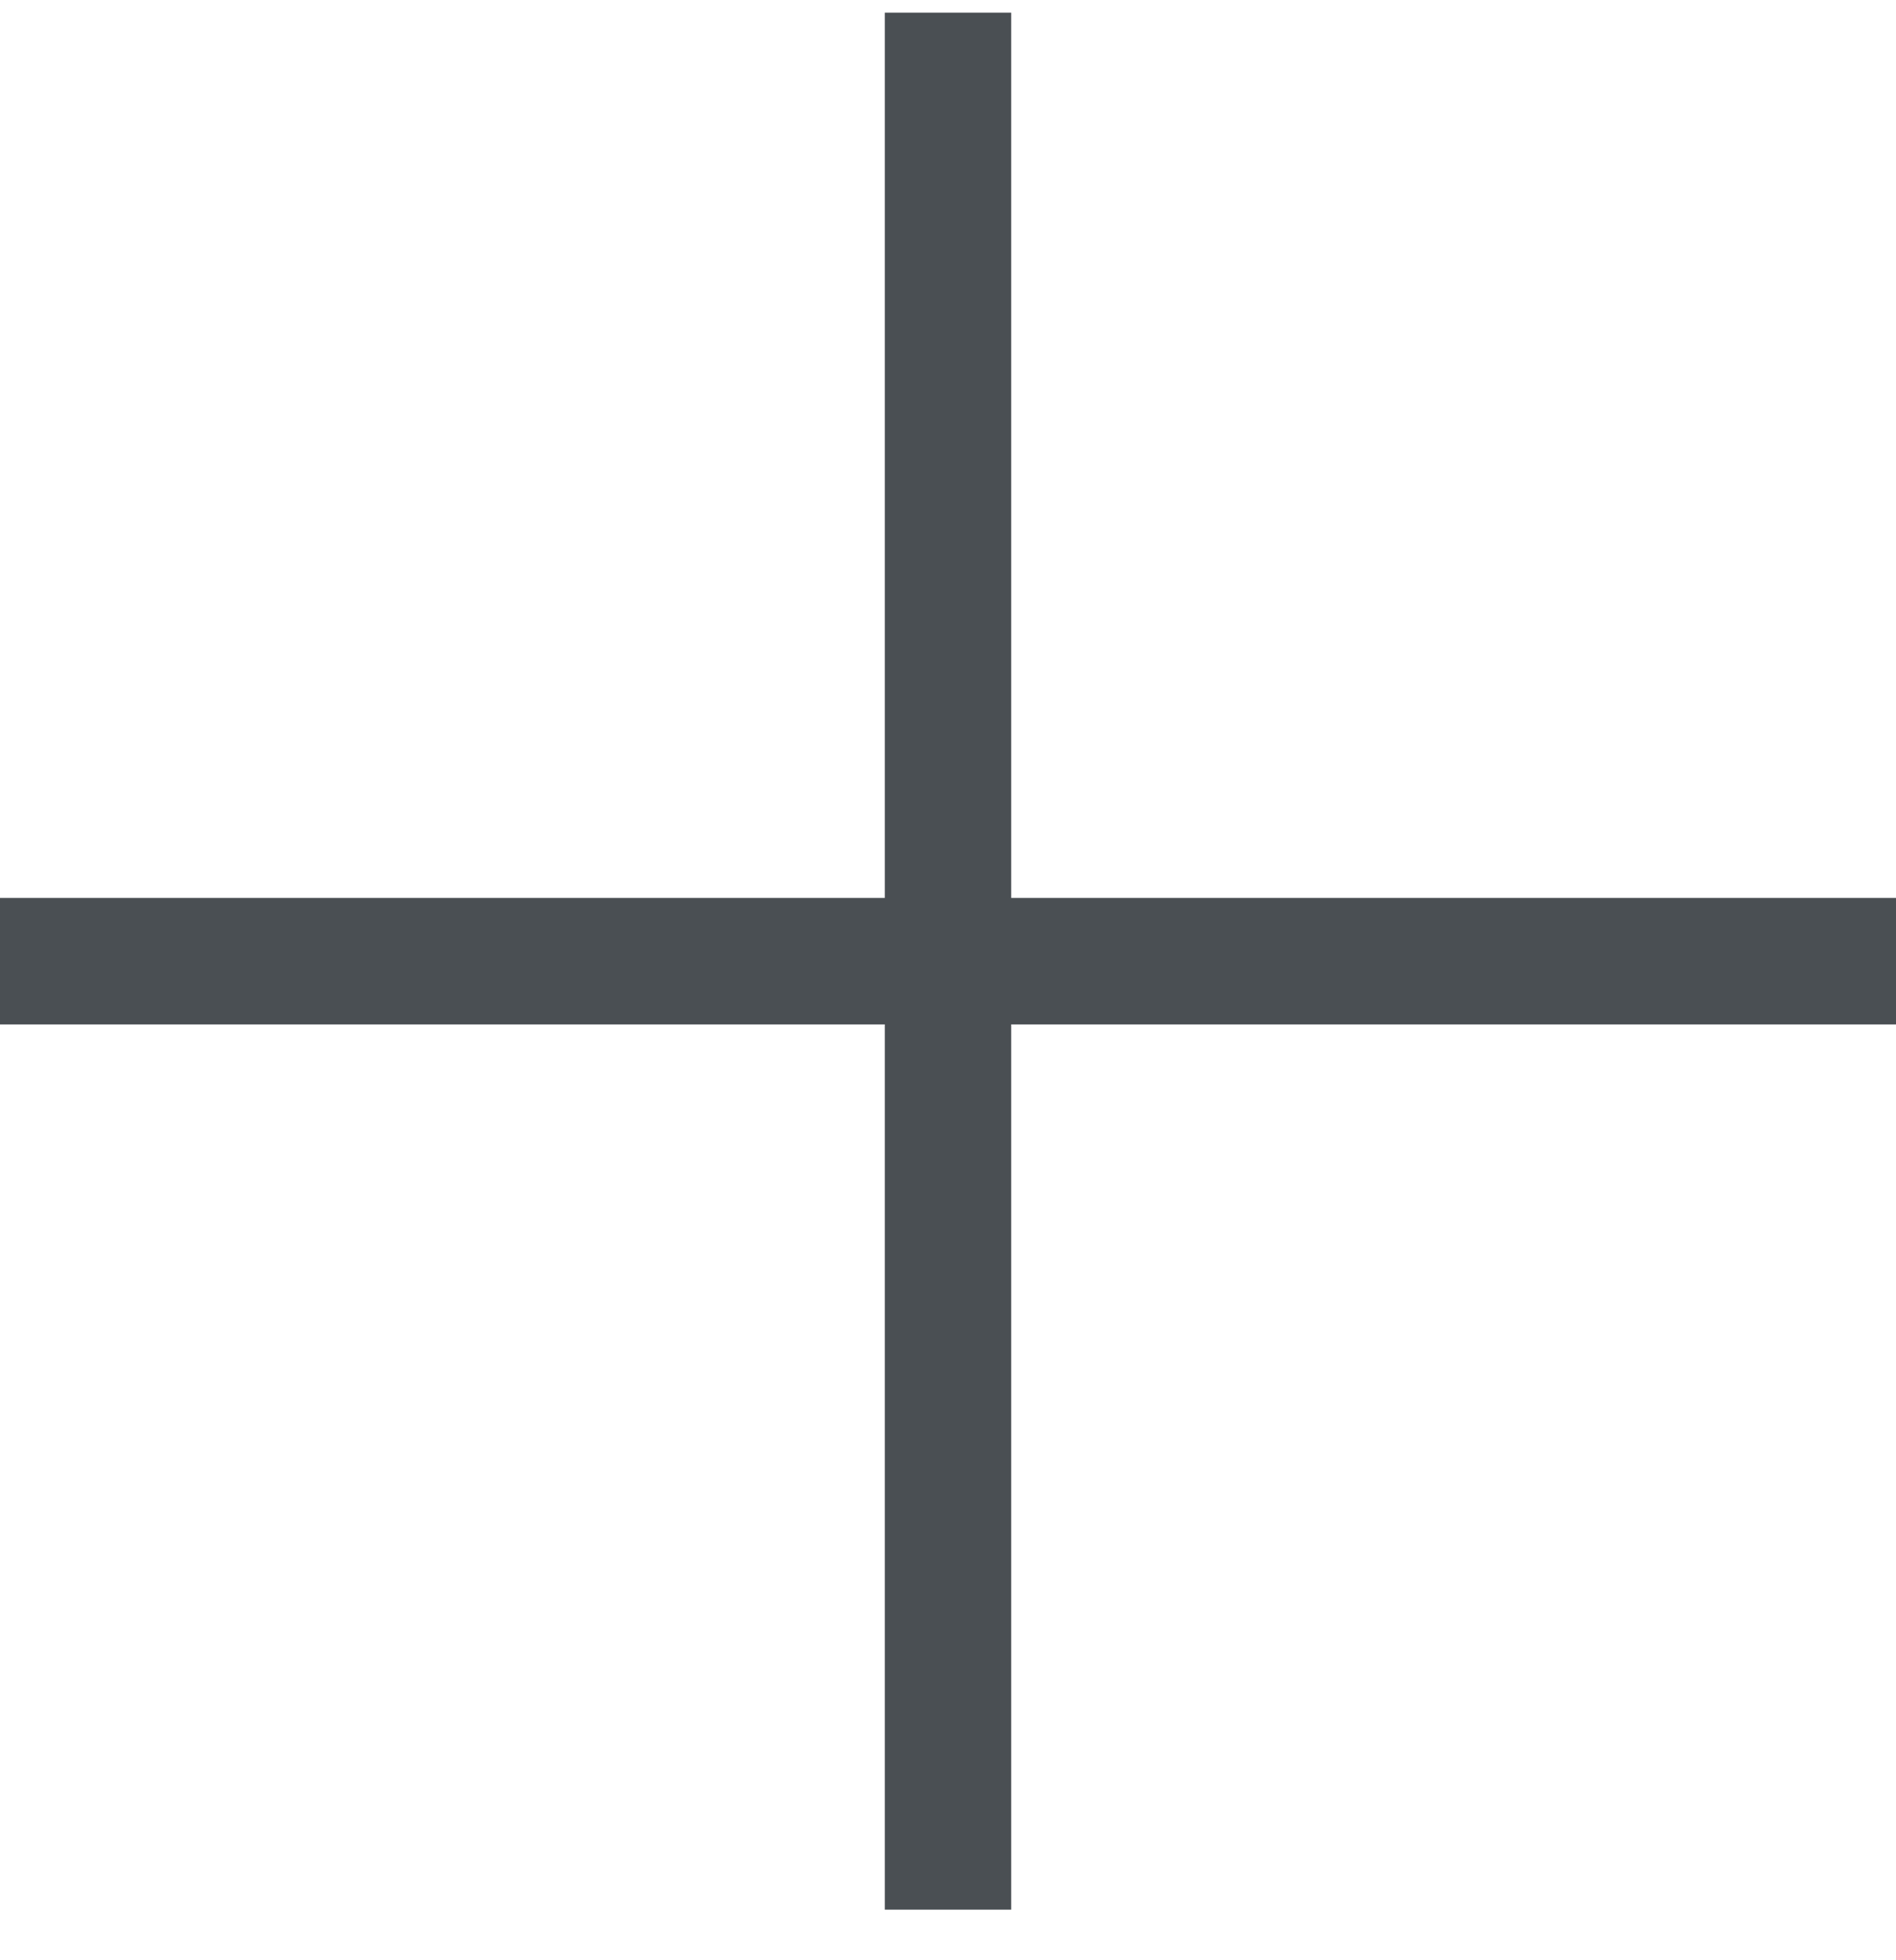 <svg width="30" height="31" viewBox="0 0 30 31" fill="none" xmlns="http://www.w3.org/2000/svg">
<g clip-path="url(#clip0_2402_2153)">
<path d="M14 0.2H16V30.2H14V0.2Z" fill="#4A4F53"/>
<path d="M30 14.2V16.2H0V14.2H30Z" fill="#4A4F53"/>
</g>
<defs>
<clipPath id="clip0_2402_2153">
<rect width="30" height="30" fill="white" transform="translate(0 0.2)"/>
</clipPath>
</defs>
</svg>
